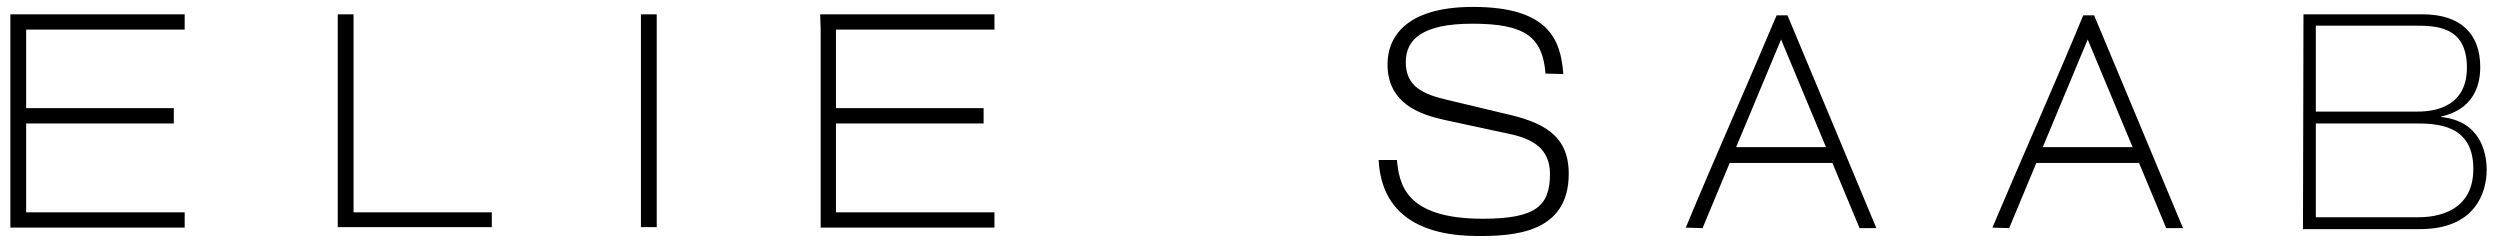 <?xml version="1.0" encoding="utf-8"?>
<!-- Generator: Adobe Illustrator 22.1.0, SVG Export Plug-In . SVG Version: 6.00 Build 0)  -->
<svg version="1.1" id="Ebene_1" xmlns="http://www.w3.org/2000/svg" xmlns:xlink="http://www.w3.org/1999/xlink" x="0px" y="0px"
	 viewBox="0 0 506.3 48.7" style="enable-background:new 0 0 506.3 48.7;" xml:space="preserve">
<g>
	<path d="M2.1,2.9h3.2h32.1V6H5.3v15.9h29.9V25H5.3v18h32.1v3.1H2.1V46v-3V24.9v-3.1V5.9V2.9L2.1,2.9z M68.4,2.9h3.2V43h28v3h-28
		h-3.2v-3.1V2.9L68.4,2.9z M129.8,2.9h3.2V46h-3.2V2.9L129.8,2.9z M166.1,2.9h3.2h32.1V6h-32.1v15.9h29.9V25h-29.9v18h32.1v3.1
		h-35.2V46v-3V24.9v-3.1V5.9L166.1,2.9L166.1,2.9z M316.6,15c-0.5-7-3-13.6-18.3-13.6c-14,0-17.3,6.5-17.3,11.6
		c0,8,6.6,10.2,11.6,11.3l13,2.8c4.8,1,8.3,3,8.3,8.1c0,6.4-2.7,9.1-13.6,9.1c-16,0-16.9-7.3-17.4-11.9h-3.7
		c0.6,11.2,8.8,15.4,20.2,15.4c7,0,18.3-0.5,18.3-12.6c0-8-5.4-10.5-13-12.2L293,20.2c-4.8-1.1-8.3-2.7-8.3-7.6
		c0-4.6,3.3-7.8,13.5-7.8c10.7,0,14.2,2.7,14.8,10.1L316.6,15L316.6,15z M469,5.2h19.9c4.3,0,10.7,0,10.7,8.5
		c0,8.9-8.2,8.9-10.3,8.9H469V5.2L469,5.2z M469,25h19.8c4.4,0,12.1,0,12.1,9.2c0,9.8-9.4,9.8-11.4,9.8H469V25L469,25z M466.4,46.4
		h23.7c11.1,0,13.5-7.3,13.5-12c0-3.7-1.4-9.9-9.2-10.7v-0.1c6.1-1.4,7.9-5.7,7.9-10c0-6.8-4-10.7-11.7-10.7h-24.1L466.4,46.4
		L466.4,46.4z M359.8,3.1h2.2c5.8,13.9,12.1,28.9,18,43.1h-3.4L371.1,33h-20.8l-5.5,13.2l-3.4-0.1C347.3,31.9,354,16.9,359.8,3.1
		L359.8,3.1z M369.8,29.8L360.7,8l-9.1,21.8H369.8L369.8,29.8z M421.9,3.1h2.2c5.8,13.9,12.1,28.9,18,43.1h-3.4L433.2,33h-20.8
		l-5.5,13.2l-3.4-0.1C409.5,31.9,416.2,16.9,421.9,3.1L421.9,3.1z M431.9,29.8L422.8,8l-9.1,21.8H431.9L431.9,29.8z"/>
</g>
</svg>

